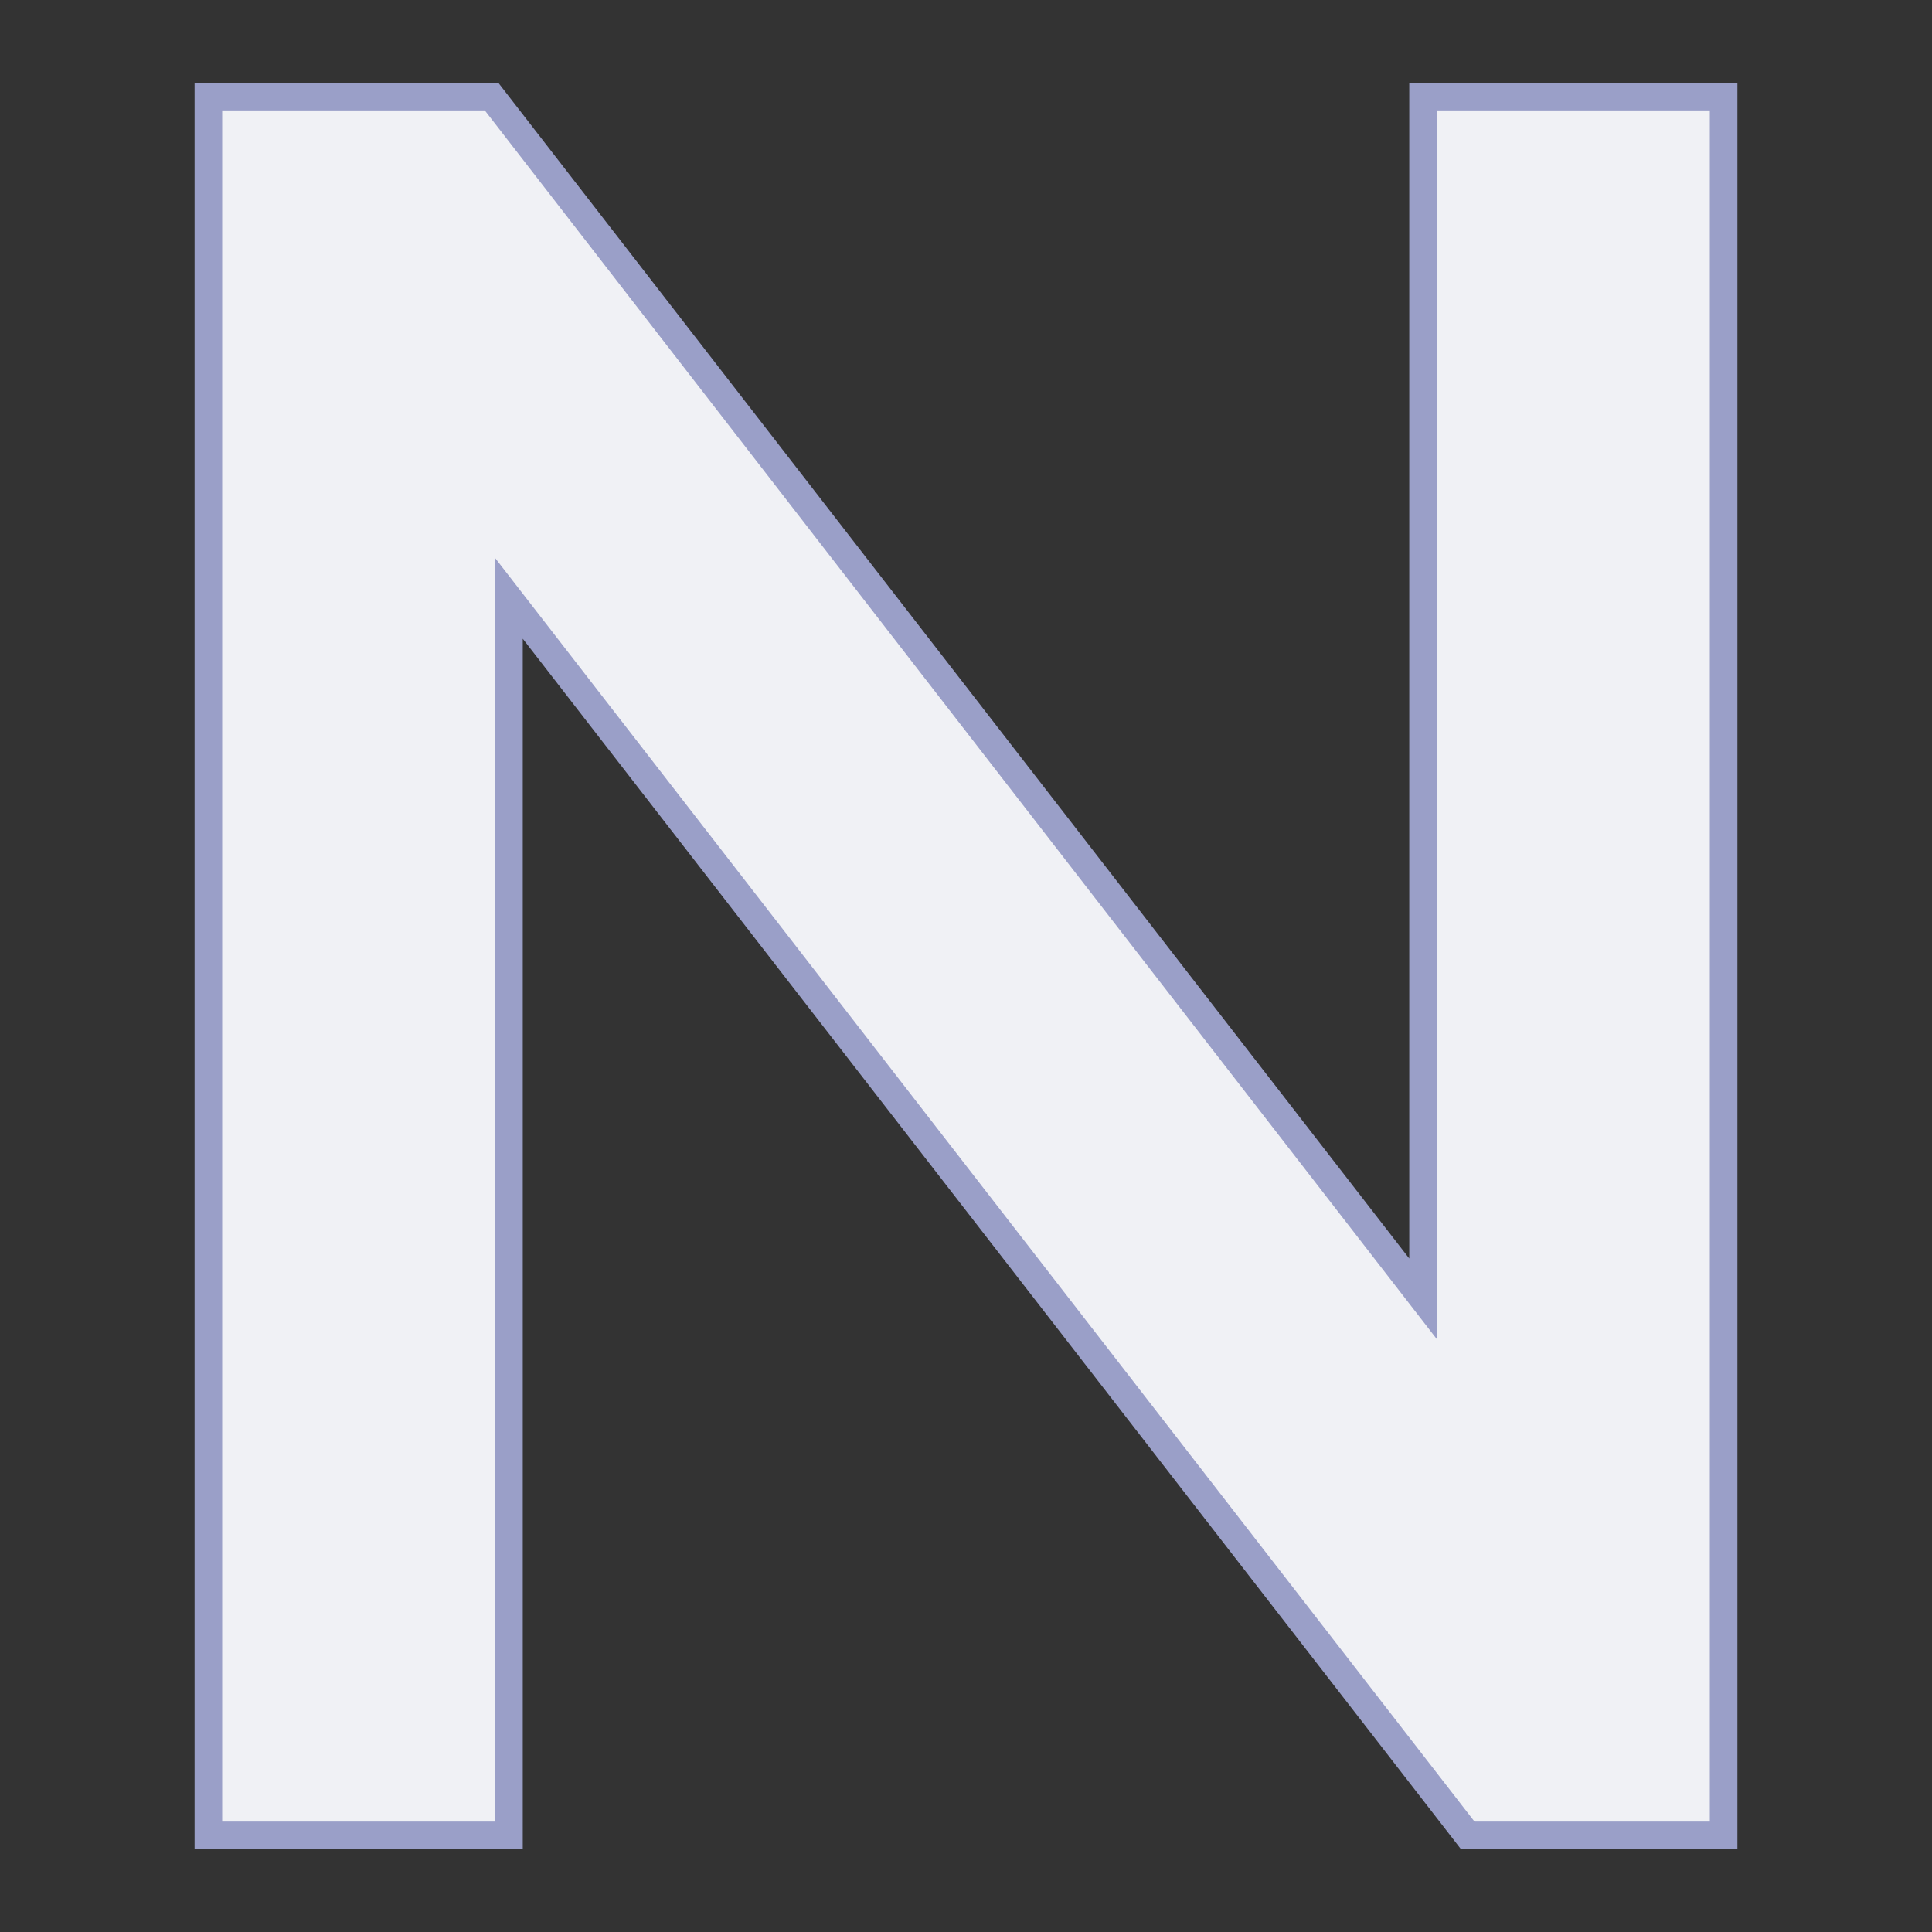 <svg id="レイヤー_1" xmlns="http://www.w3.org/2000/svg" xmlns:xlink="http://www.w3.org/1999/xlink" width="140" height="140" viewBox="-14.1 -6 140 140" enable-background="new -14.1 -6 140 140"><rect x="-14.1" y="-6" width="140" height="140" fill="#333333" stroke="none"/><path id="dept_N_under" fill="#f0f1f5" stroke="#9a9fc8" stroke-width="2" d="M1 127h21.78V37.36L92.259 127H110.8V1H89.02v87.12L21.52 1H1V127z"/></svg>